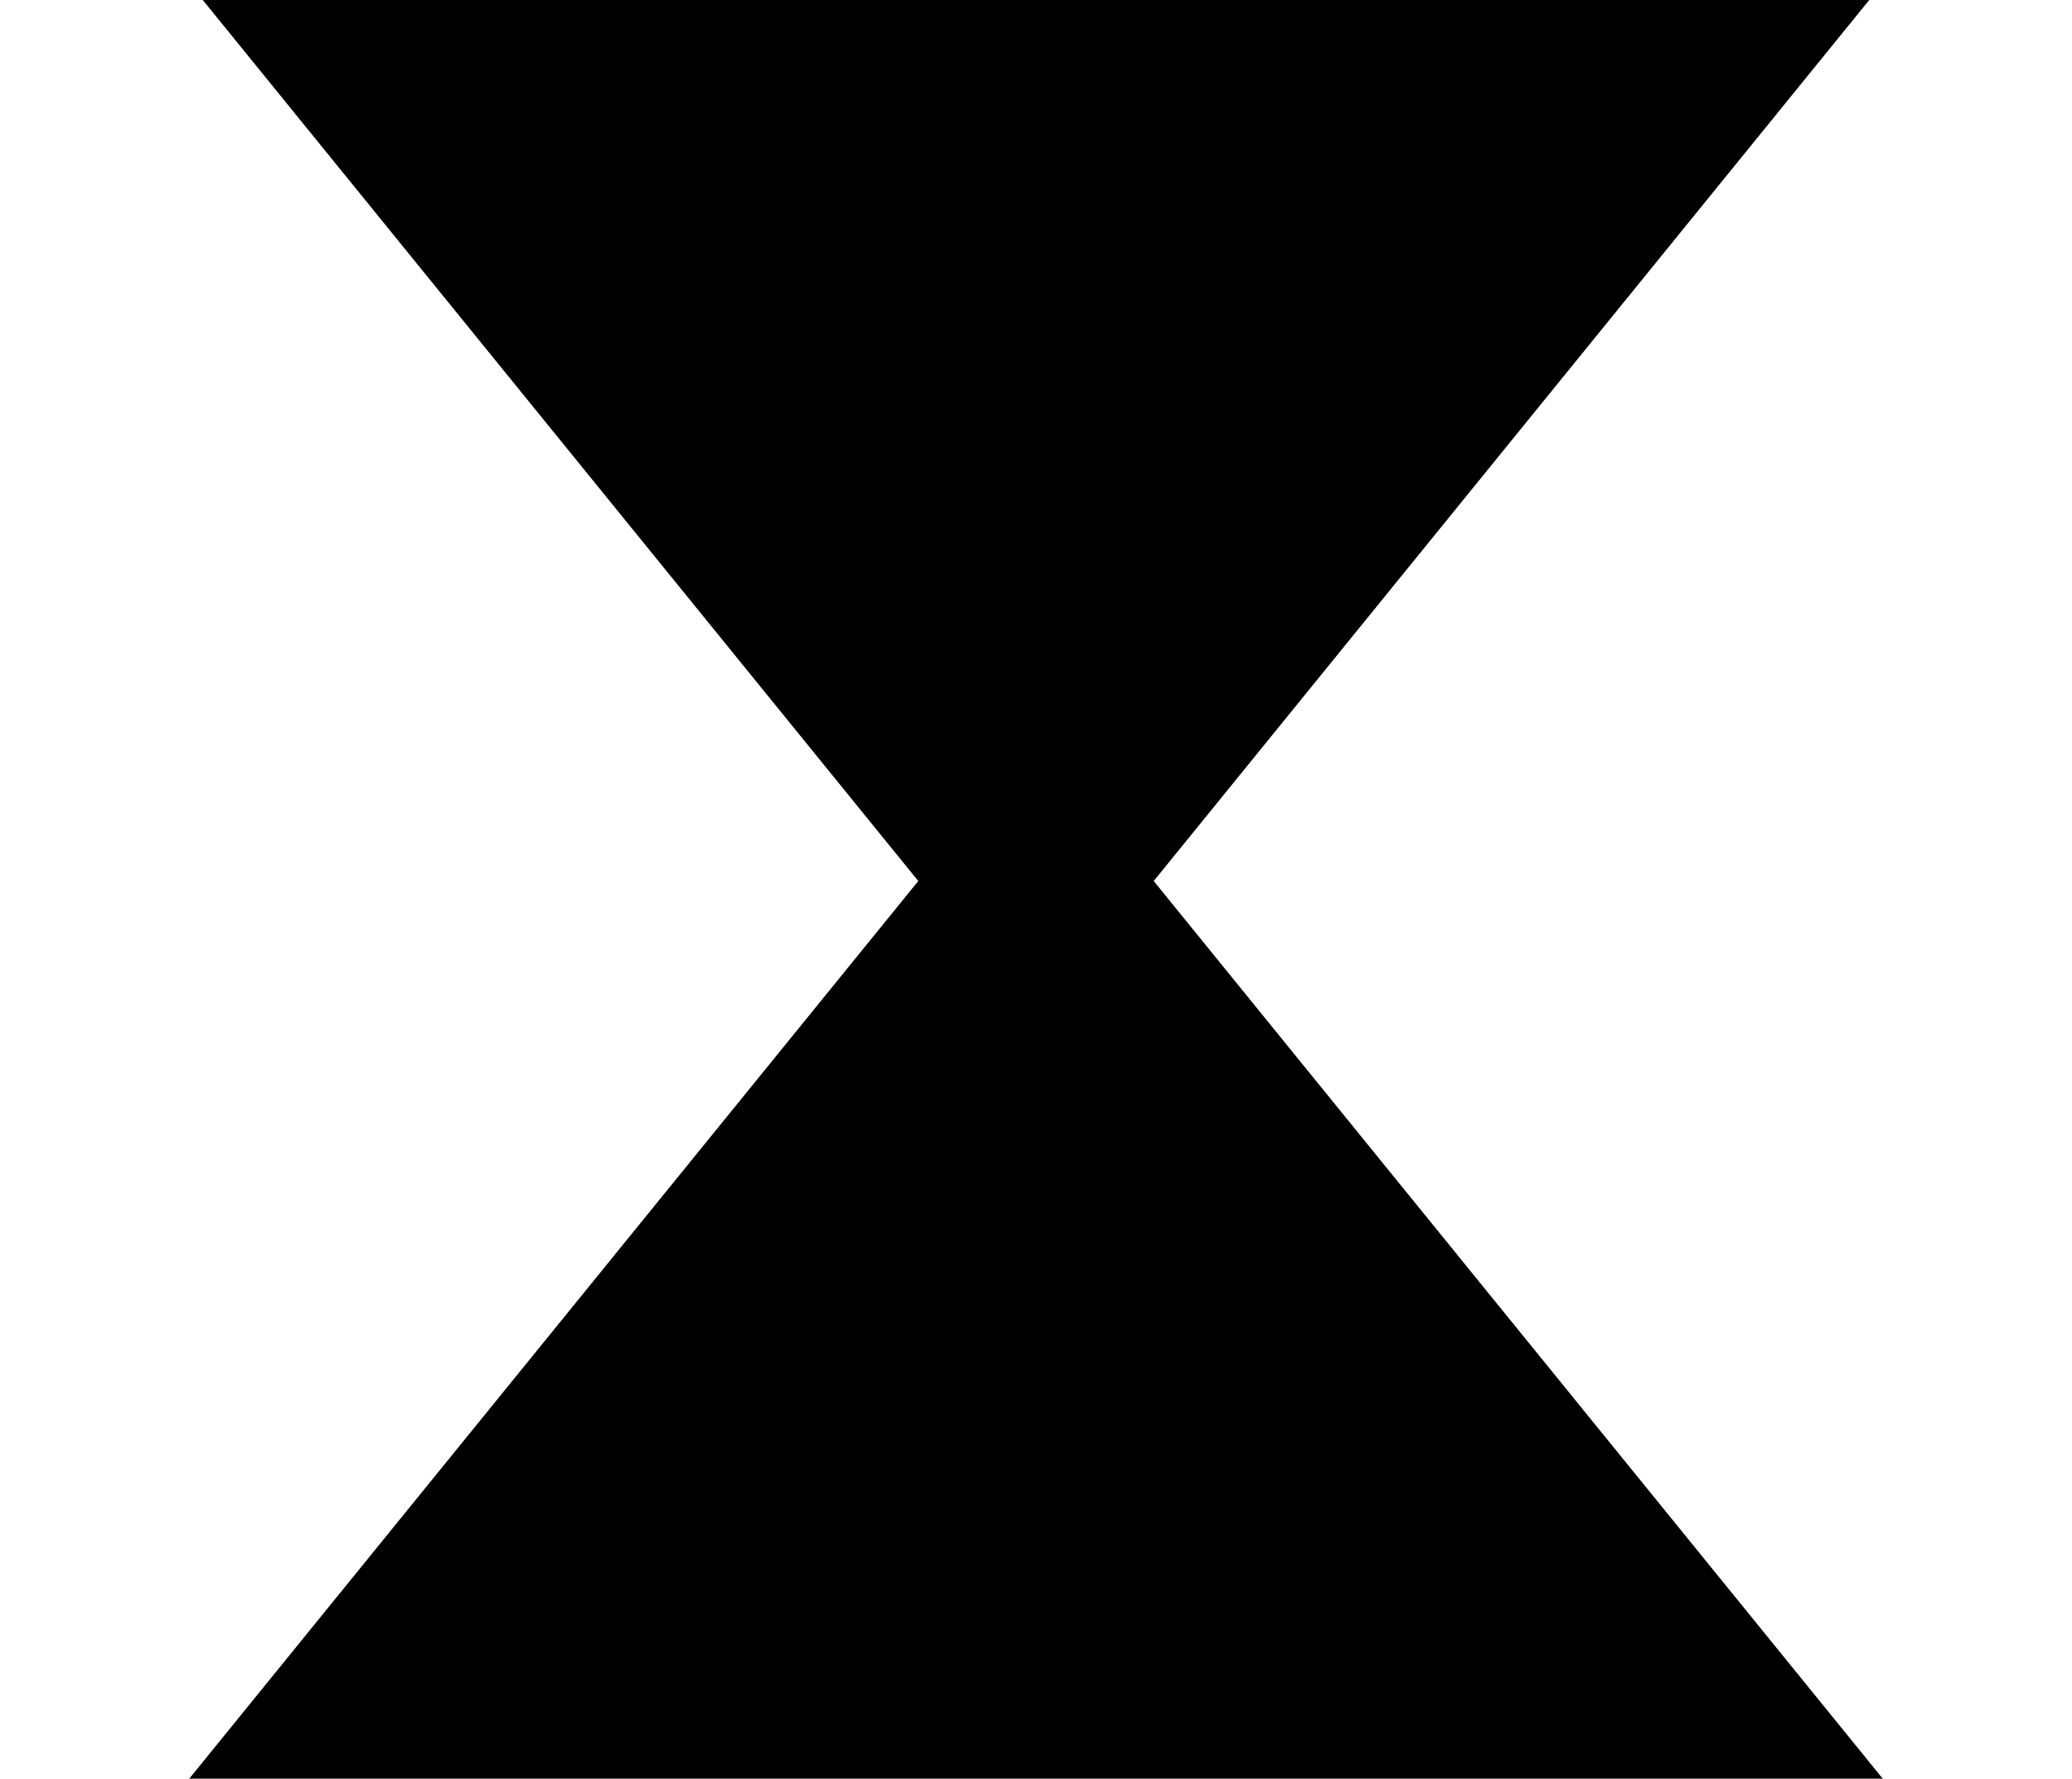 <?xml version='1.0' encoding='UTF-8'?>
<!-- This file was generated by dvisvgm 2.13.3 -->
<svg version='1.1' xmlns='http://www.w3.org/2000/svg' xmlns:xlink='http://www.w3.org/1999/xlink' width='8.836pt' height='7.587pt' viewBox='70.735 62.246 8.836 7.587'>
<defs>
<path id='g0-198' d='M8.029 1.091L4.92-2.738L8.029-6.567H.807L3.916-2.738L.807 1.091H8.029Z'/>
</defs>
<g id='page1'>
<use x='70.735' y='68.742' xlink:href='#g0-198'/>
</g>
</svg><!--Rendered by QuickLaTeX.com-->